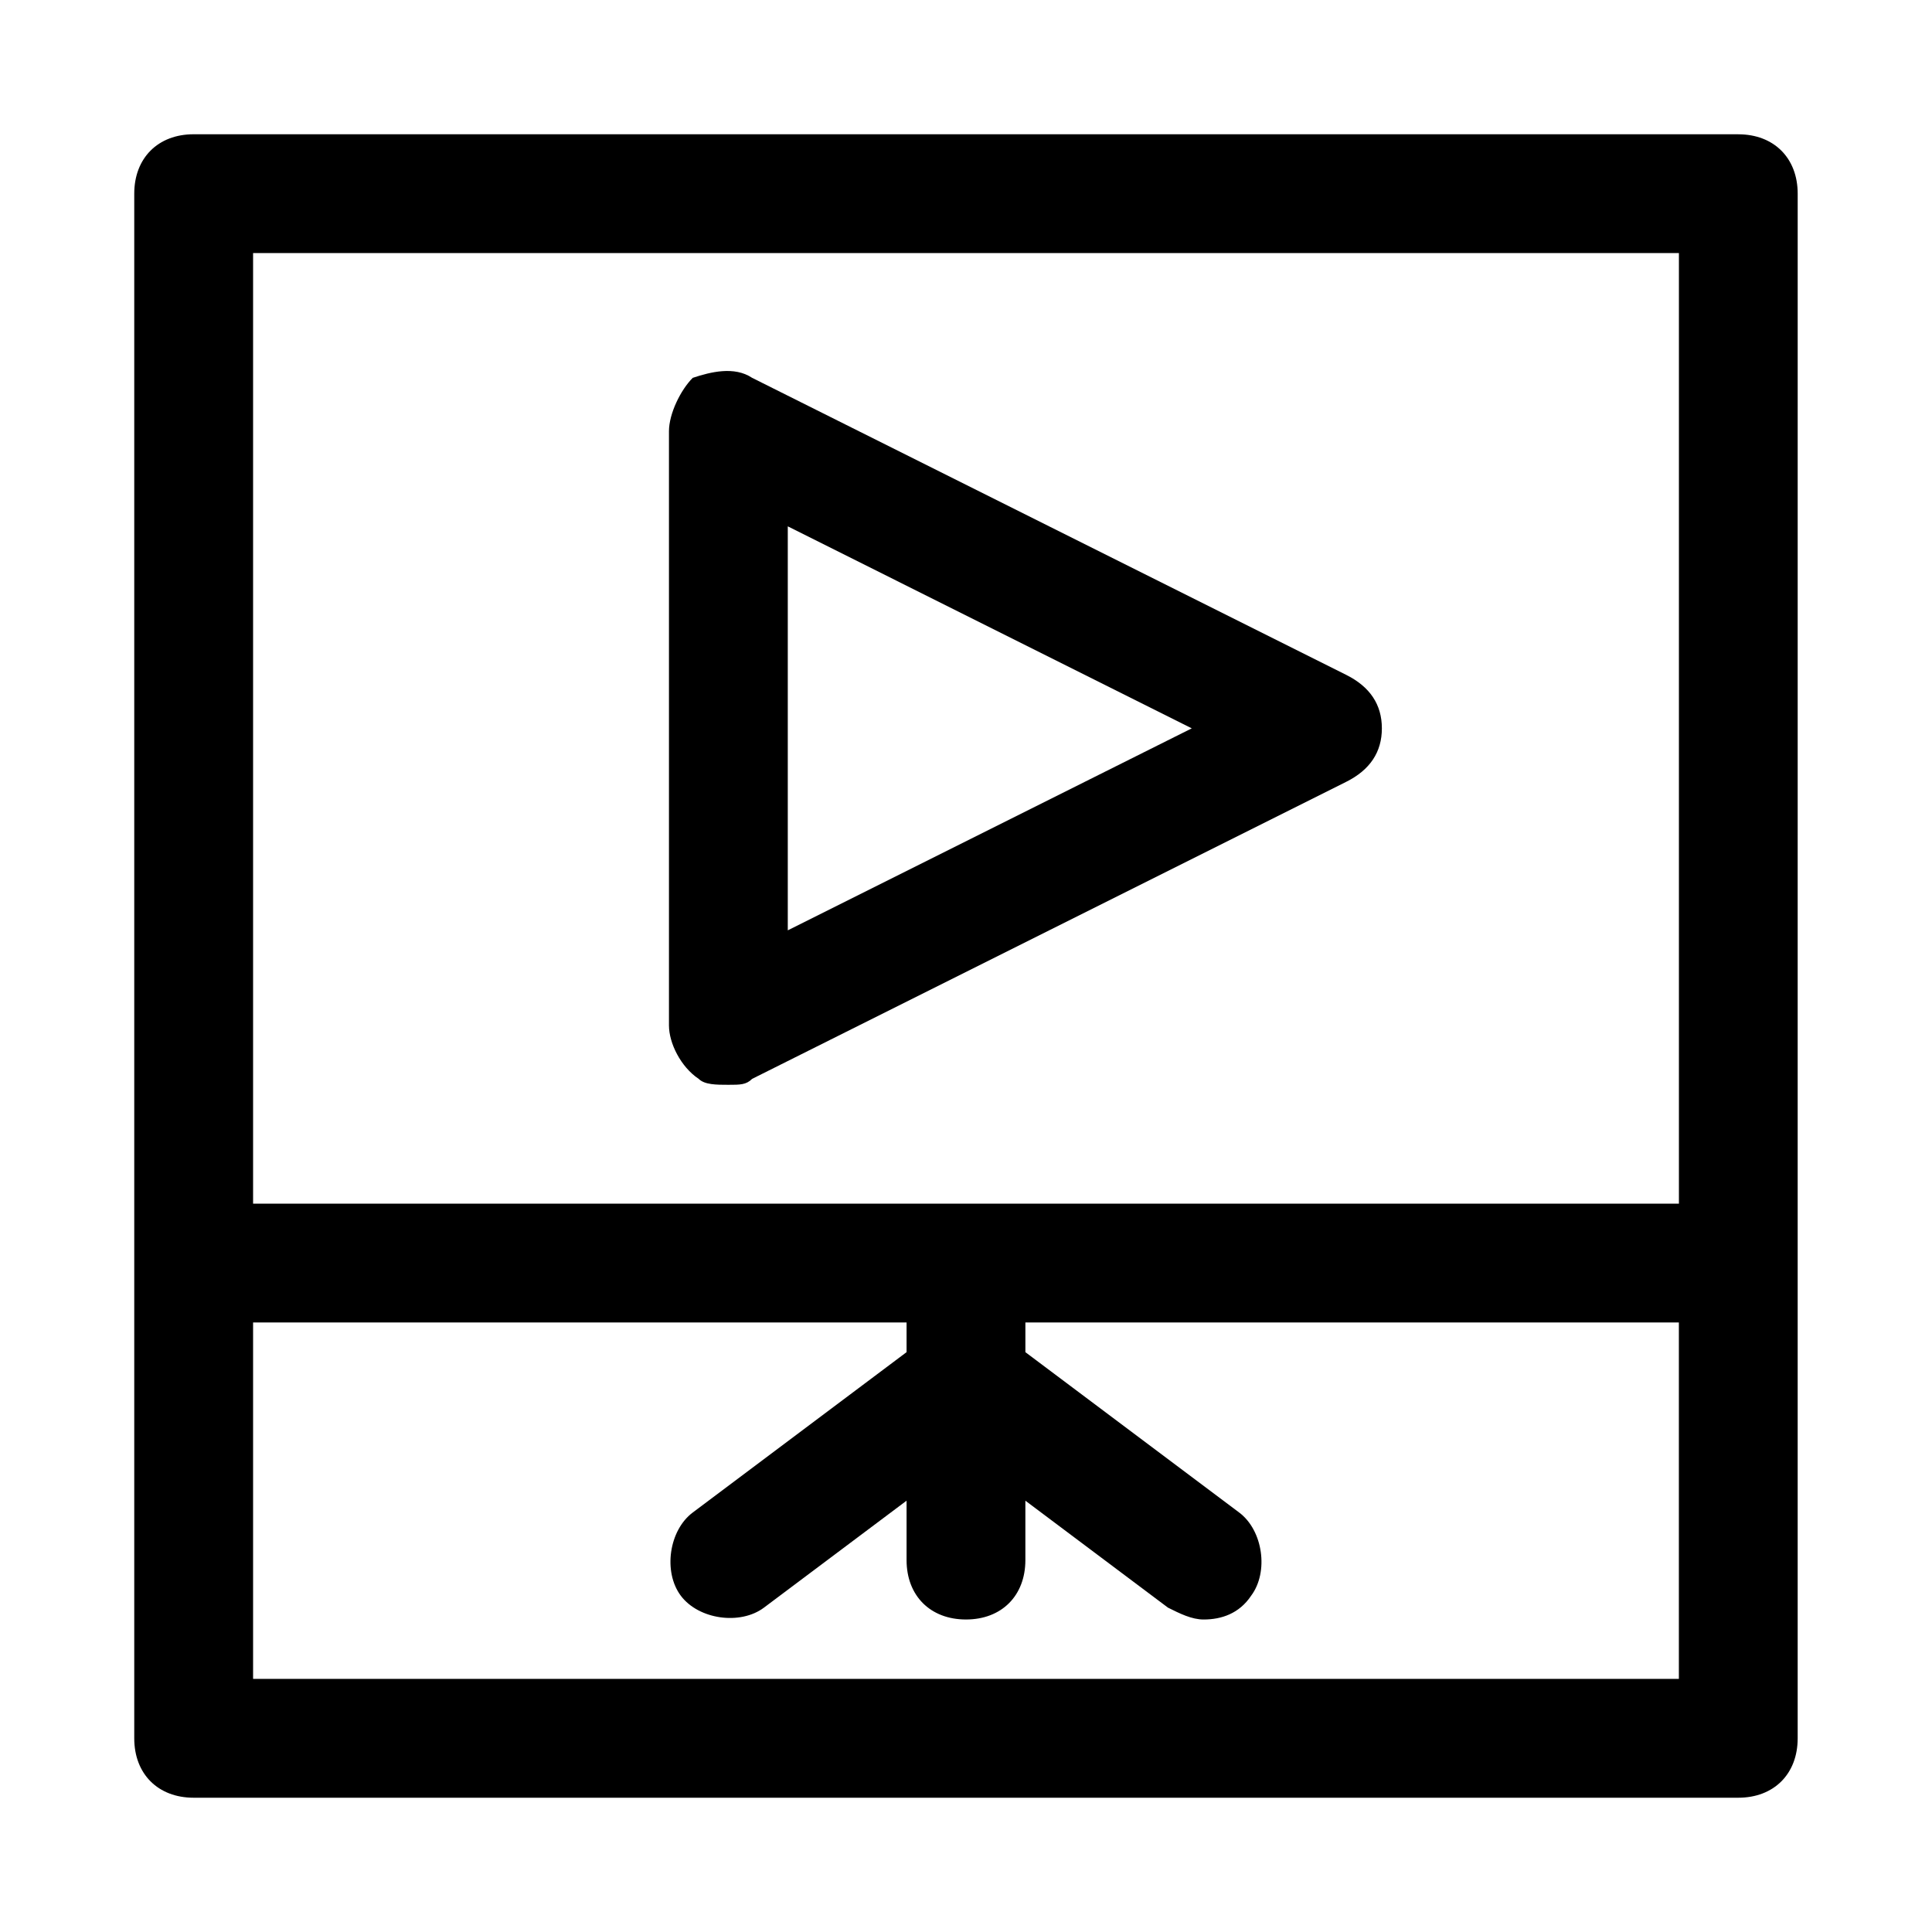 <?xml version="1.0" encoding="UTF-8"?>
<!-- Uploaded to: SVG Find, www.svgrepo.com, Generator: SVG Find Mixer Tools -->
<svg fill="#000000" width="800px" height="800px" version="1.1" viewBox="144 144 512 512" xmlns="http://www.w3.org/2000/svg">
 <g>
  <path d="m604.67 179.58h-409.35c-9.445 0-15.742 6.297-15.742 15.742v409.35c0 9.445 6.297 15.742 15.742 15.742h409.34c9.445 0 15.742-6.297 15.742-15.742v-125.95l0.004-283.39c0-9.445-6.297-15.742-15.742-15.742zm-393.6 31.488h377.86v251.91h-377.86zm0 377.86v-94.465h173.18v7.871l-56.68 42.508c-6.297 4.723-7.871 15.742-3.148 22.043 4.723 6.297 15.742 7.871 22.043 3.148l37.785-28.336v15.742c0 9.445 6.297 15.742 15.742 15.742 9.445 0 15.742-6.297 15.742-15.742v-15.742l37.785 28.34c3.148 1.574 6.297 3.148 9.445 3.148 4.723 0 9.445-1.574 12.594-6.297 4.723-6.297 3.148-17.32-3.148-22.043l-56.672-42.508v-7.875h173.18v94.465z"/>
  <path d="m510.21 337.02c0-6.297-3.148-11.02-9.445-14.168l-157.44-78.719c-4.723-3.148-11.02-1.574-15.742 0-3.152 3.144-6.301 9.441-6.301 14.164v157.44c0 4.723 3.148 11.02 7.871 14.168 1.578 1.578 4.727 1.578 7.875 1.578 3.148 0 4.723 0 6.297-1.574l157.44-78.719c6.297-3.152 9.445-7.875 9.445-14.172zm-157.44 53.527v-107.06l107.06 53.531z"/>
 </g>
</svg>